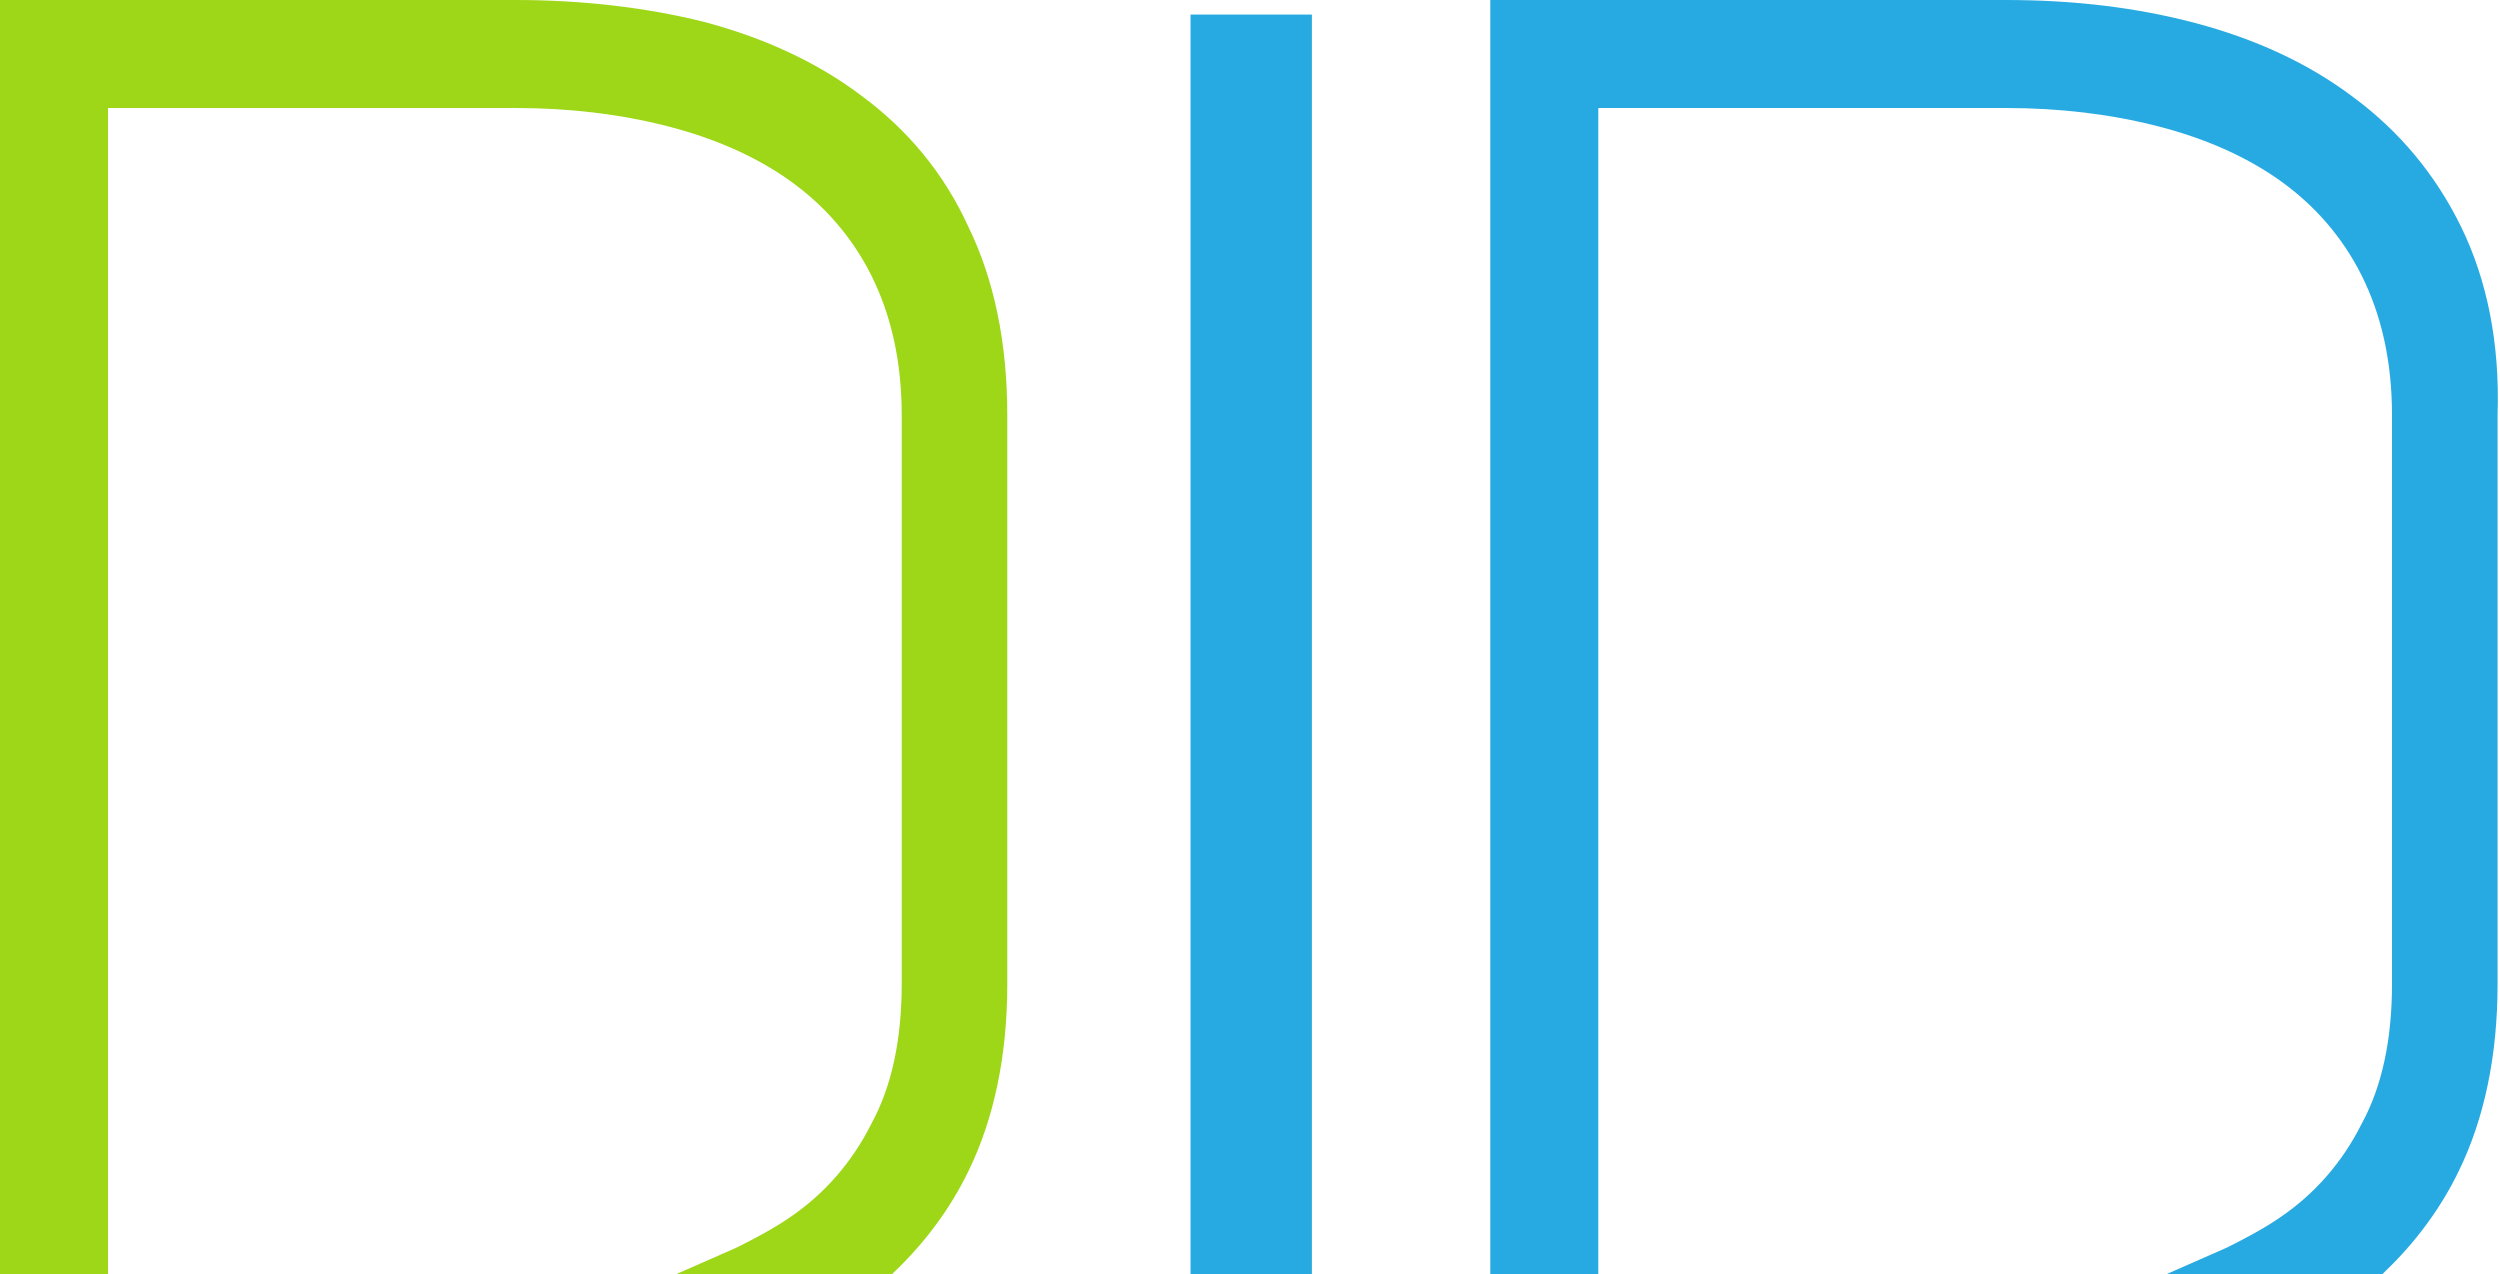 <?xml version="1.0" encoding="utf-8"?>
<!-- Generator: Adobe Illustrator 25.4.1, SVG Export Plug-In . SVG Version: 6.00 Build 0)  -->
<svg version="1.1" id="sigs_-_raw" xmlns="http://www.w3.org/2000/svg" xmlns:xlink="http://www.w3.org/1999/xlink" x="0px" y="0px"
	 viewBox="0 0 206 105" style="enable-background:new 0 0 206 105;" xml:space="preserve">
<style type="text/css">
	.st0{fill:#9DD717;}
	.st1{fill:#27AAE1;}
</style>
<g>
	<path class="st0" d="M71,7.9c-3.7-2.8-8.1-4.8-13-6.1C53.2,0.6,47.9,0,42.5,0H0v105h8.9V8.9h33.6c4.4,0,8.6,0.5,12.5,1.5
		c3.9,1,7.3,2.5,10.1,4.5c2.8,2,5.1,4.6,6.7,7.8c1.6,3.2,2.5,7,2.5,11.5v46.9c0,4.5-0.8,8.4-2.5,11.5c-1.6,3.2-3.9,5.8-6.7,7.7
		c-1.3,0.9-2.8,1.7-4.4,2.5l-5,2.2h17.8l0.3-0.3c2.4-2.3,4.5-5.1,6-8.2c2.1-4.3,3.2-9.5,3.2-15.4V34.2c0-6-1.1-11.2-3.2-15.5
		C77.8,14.3,74.8,10.7,71,7.9z"/>
	<path class="st1" d="M202.8,18.7c-2.1-4.3-5.1-7.9-8.9-10.7c-3.7-2.8-8.1-4.8-13-6.1C176,0.6,170.8,0,165.3,0h-42.5v105h8.9V8.9
		h33.6c4.4,0,8.6,0.5,12.5,1.5c3.9,1,7.3,2.5,10.1,4.5c2.8,2,5.1,4.6,6.7,7.8c1.6,3.2,2.5,7,2.5,11.5v46.9c0,4.5-0.8,8.4-2.5,11.5
		c-1.6,3.2-3.9,5.8-6.7,7.7c-1.3,0.9-2.8,1.7-4.4,2.5l-5,2.2h17.8l0.3-0.3c2.4-2.3,4.5-5.1,6-8.2c2.1-4.3,3.2-9.5,3.2-15.4V34.2
		C206,28.2,204.9,23,202.8,18.7z"/>
	<rect x="98.1" y="1.2" class="st1" width="10" height="103.8"/>
</g>
</svg>
